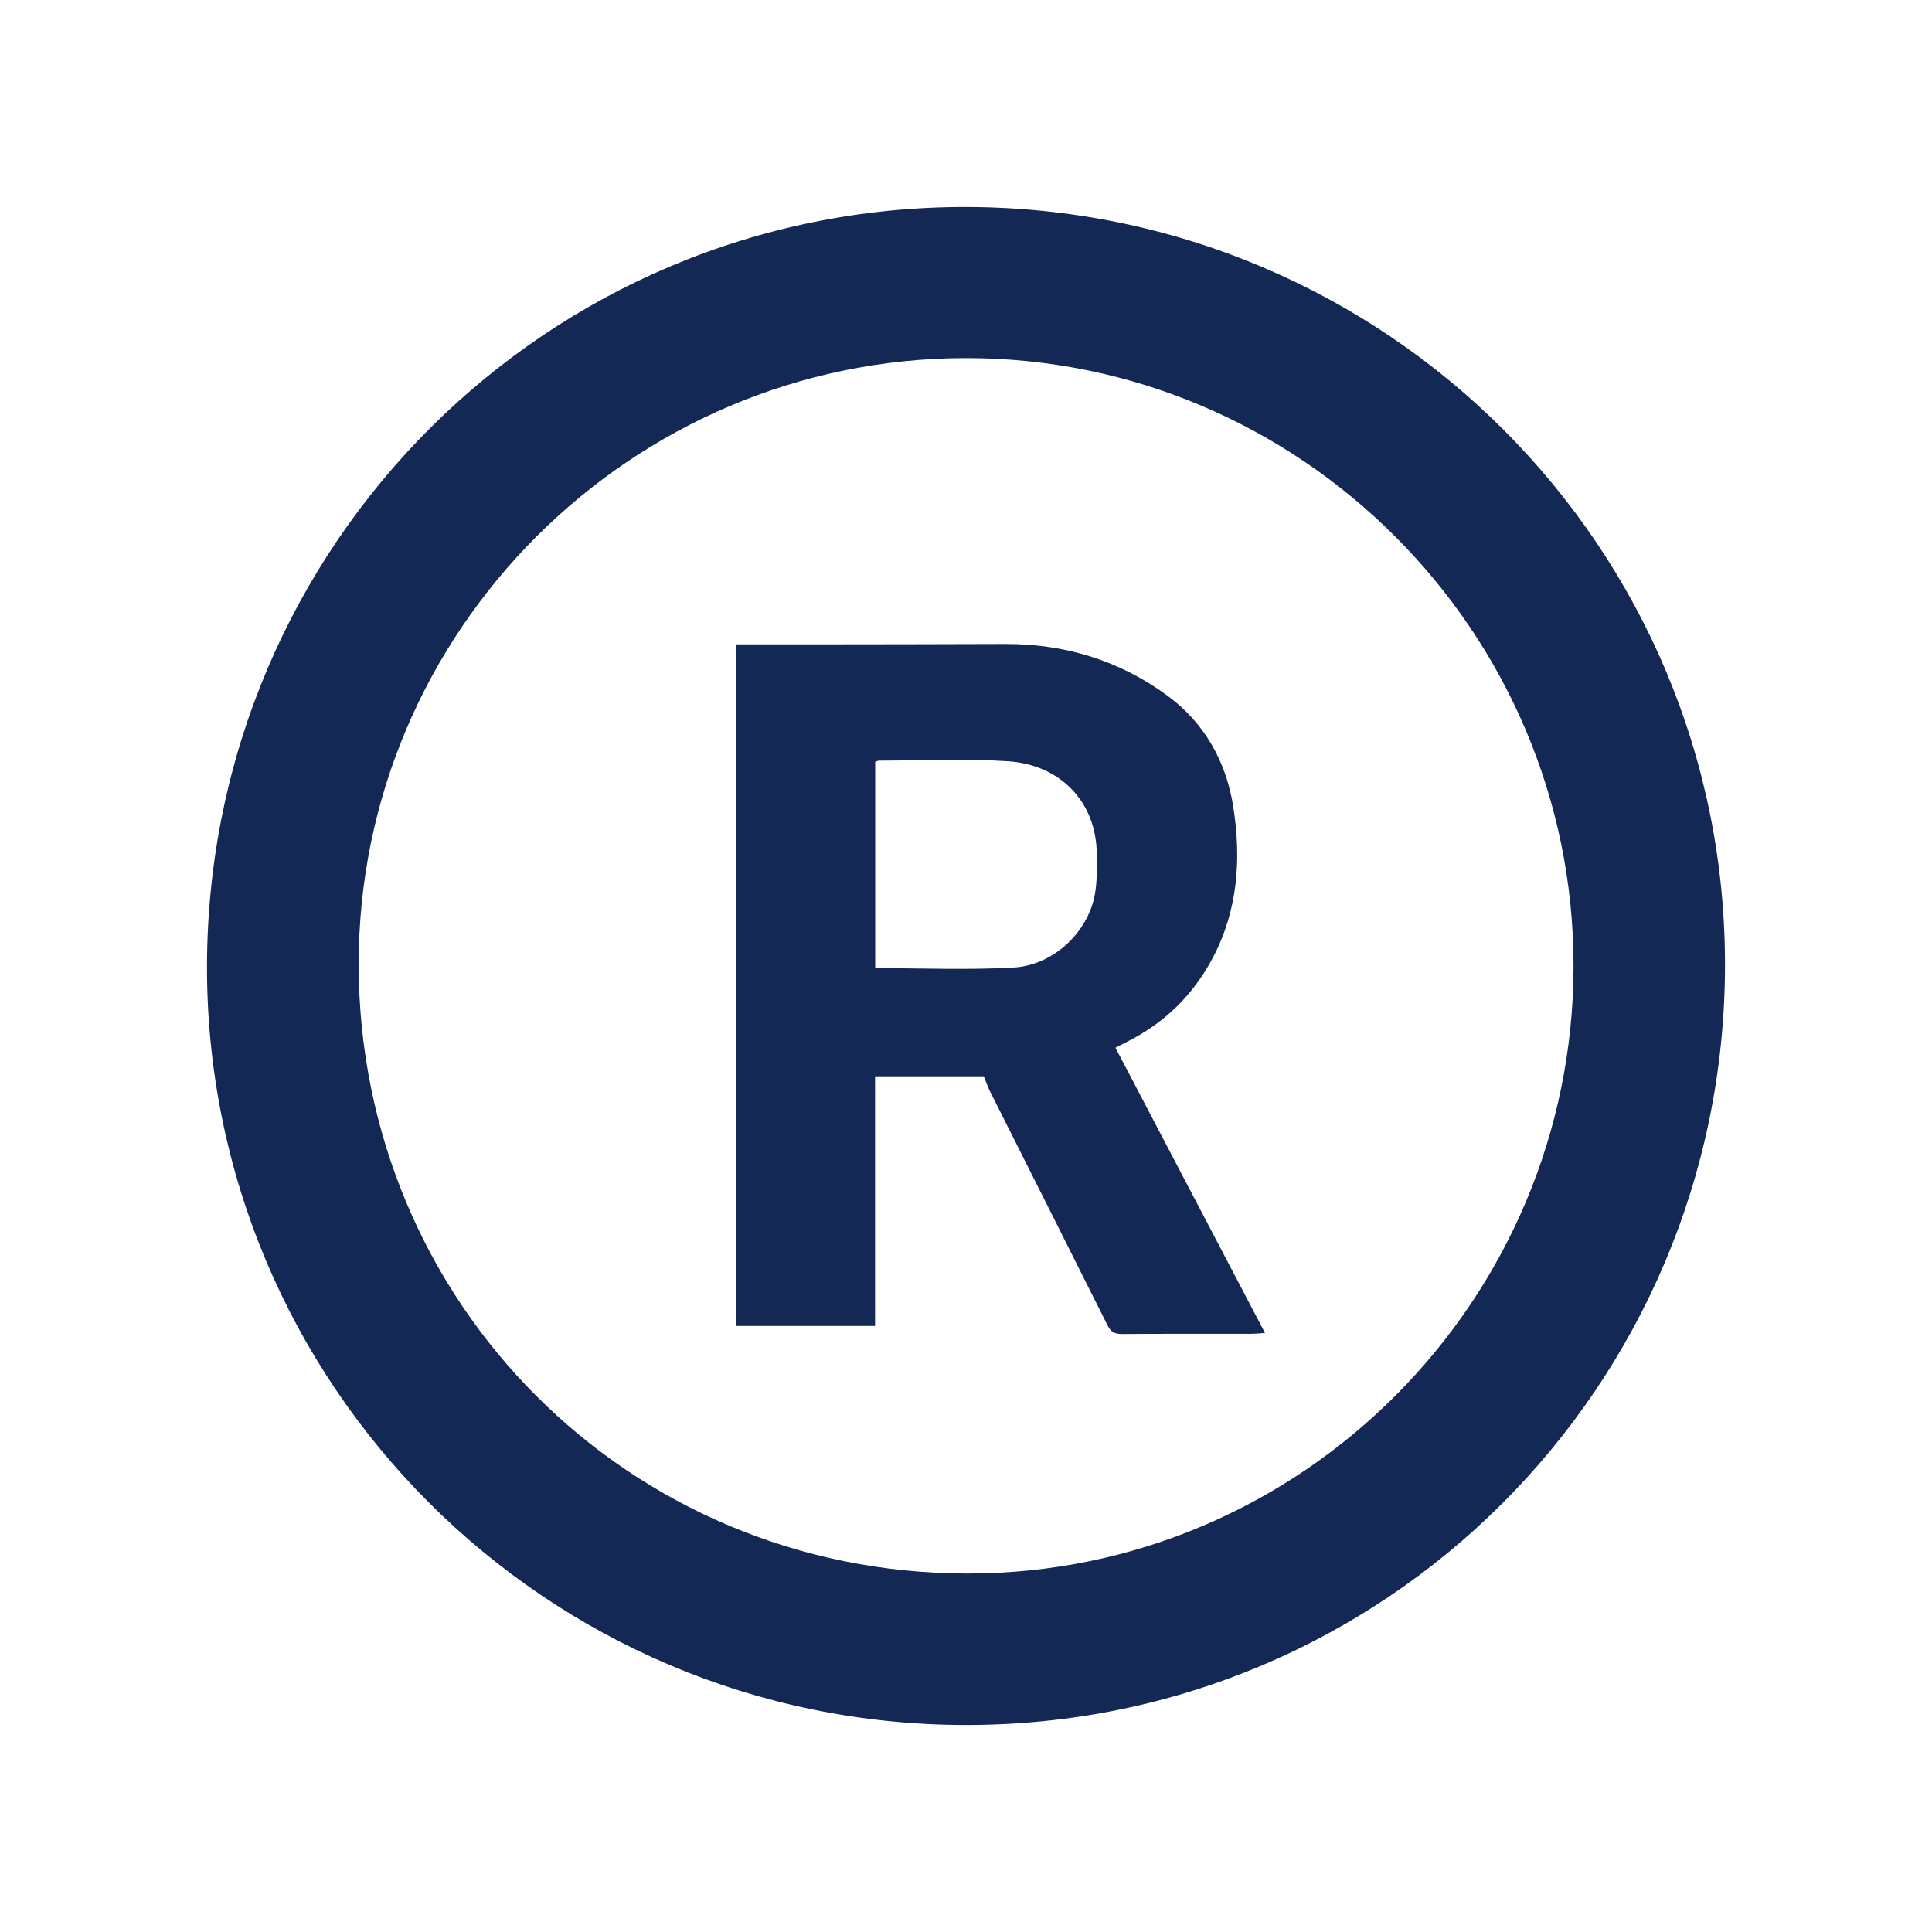 <svg width="84" height="84" viewBox="0 0 84 84" fill="none" xmlns="http://www.w3.org/2000/svg">
<path d="M41.98 75C23.718 74.98 8.944 60.176 9 41.954C9.058 23.686 23.809 8.963 42.019 9C60.303 9.037 75.059 23.822 75 42.045C74.939 60.314 60.206 75.02 41.98 75ZM41.992 15.569C27.451 15.582 15.566 27.432 15.595 41.969C15.624 56.67 27.355 68.389 42.033 68.414C56.587 68.439 68.408 56.548 68.414 42.003C68.42 27.449 56.532 15.556 41.991 15.569H41.992Z" fill="#142855"/>
<path d="M32.001 28.016C33.226 28.016 34.414 28.017 35.602 28.016C38.3 28.012 40.998 28.011 43.694 28C46.286 27.99 48.664 28.71 50.754 30.244C52.368 31.428 53.31 33.109 53.62 35.074C53.974 37.326 53.828 39.553 52.74 41.625C51.875 43.272 50.605 44.505 48.942 45.325C48.809 45.39 48.679 45.46 48.498 45.553C50.658 49.675 52.806 53.772 55 57.957C54.692 57.976 54.546 57.991 54.401 57.992C52.525 57.994 50.647 57.986 48.771 58C48.462 58.002 48.297 57.911 48.155 57.627C46.456 54.225 44.741 50.831 43.035 47.432C42.937 47.239 42.87 47.031 42.774 46.795H38.046V57.652H32V28.016H32.001ZM38.052 42.093C40.094 42.093 42.09 42.18 44.073 42.066C45.789 41.968 47.284 40.55 47.595 38.928C47.705 38.356 47.689 37.754 47.687 37.166C47.68 34.844 46.079 33.252 43.844 33.1C41.977 32.974 40.094 33.071 38.219 33.071C38.173 33.071 38.127 33.097 38.052 33.121V42.093V42.093Z" fill="#142855"/>
</svg>

